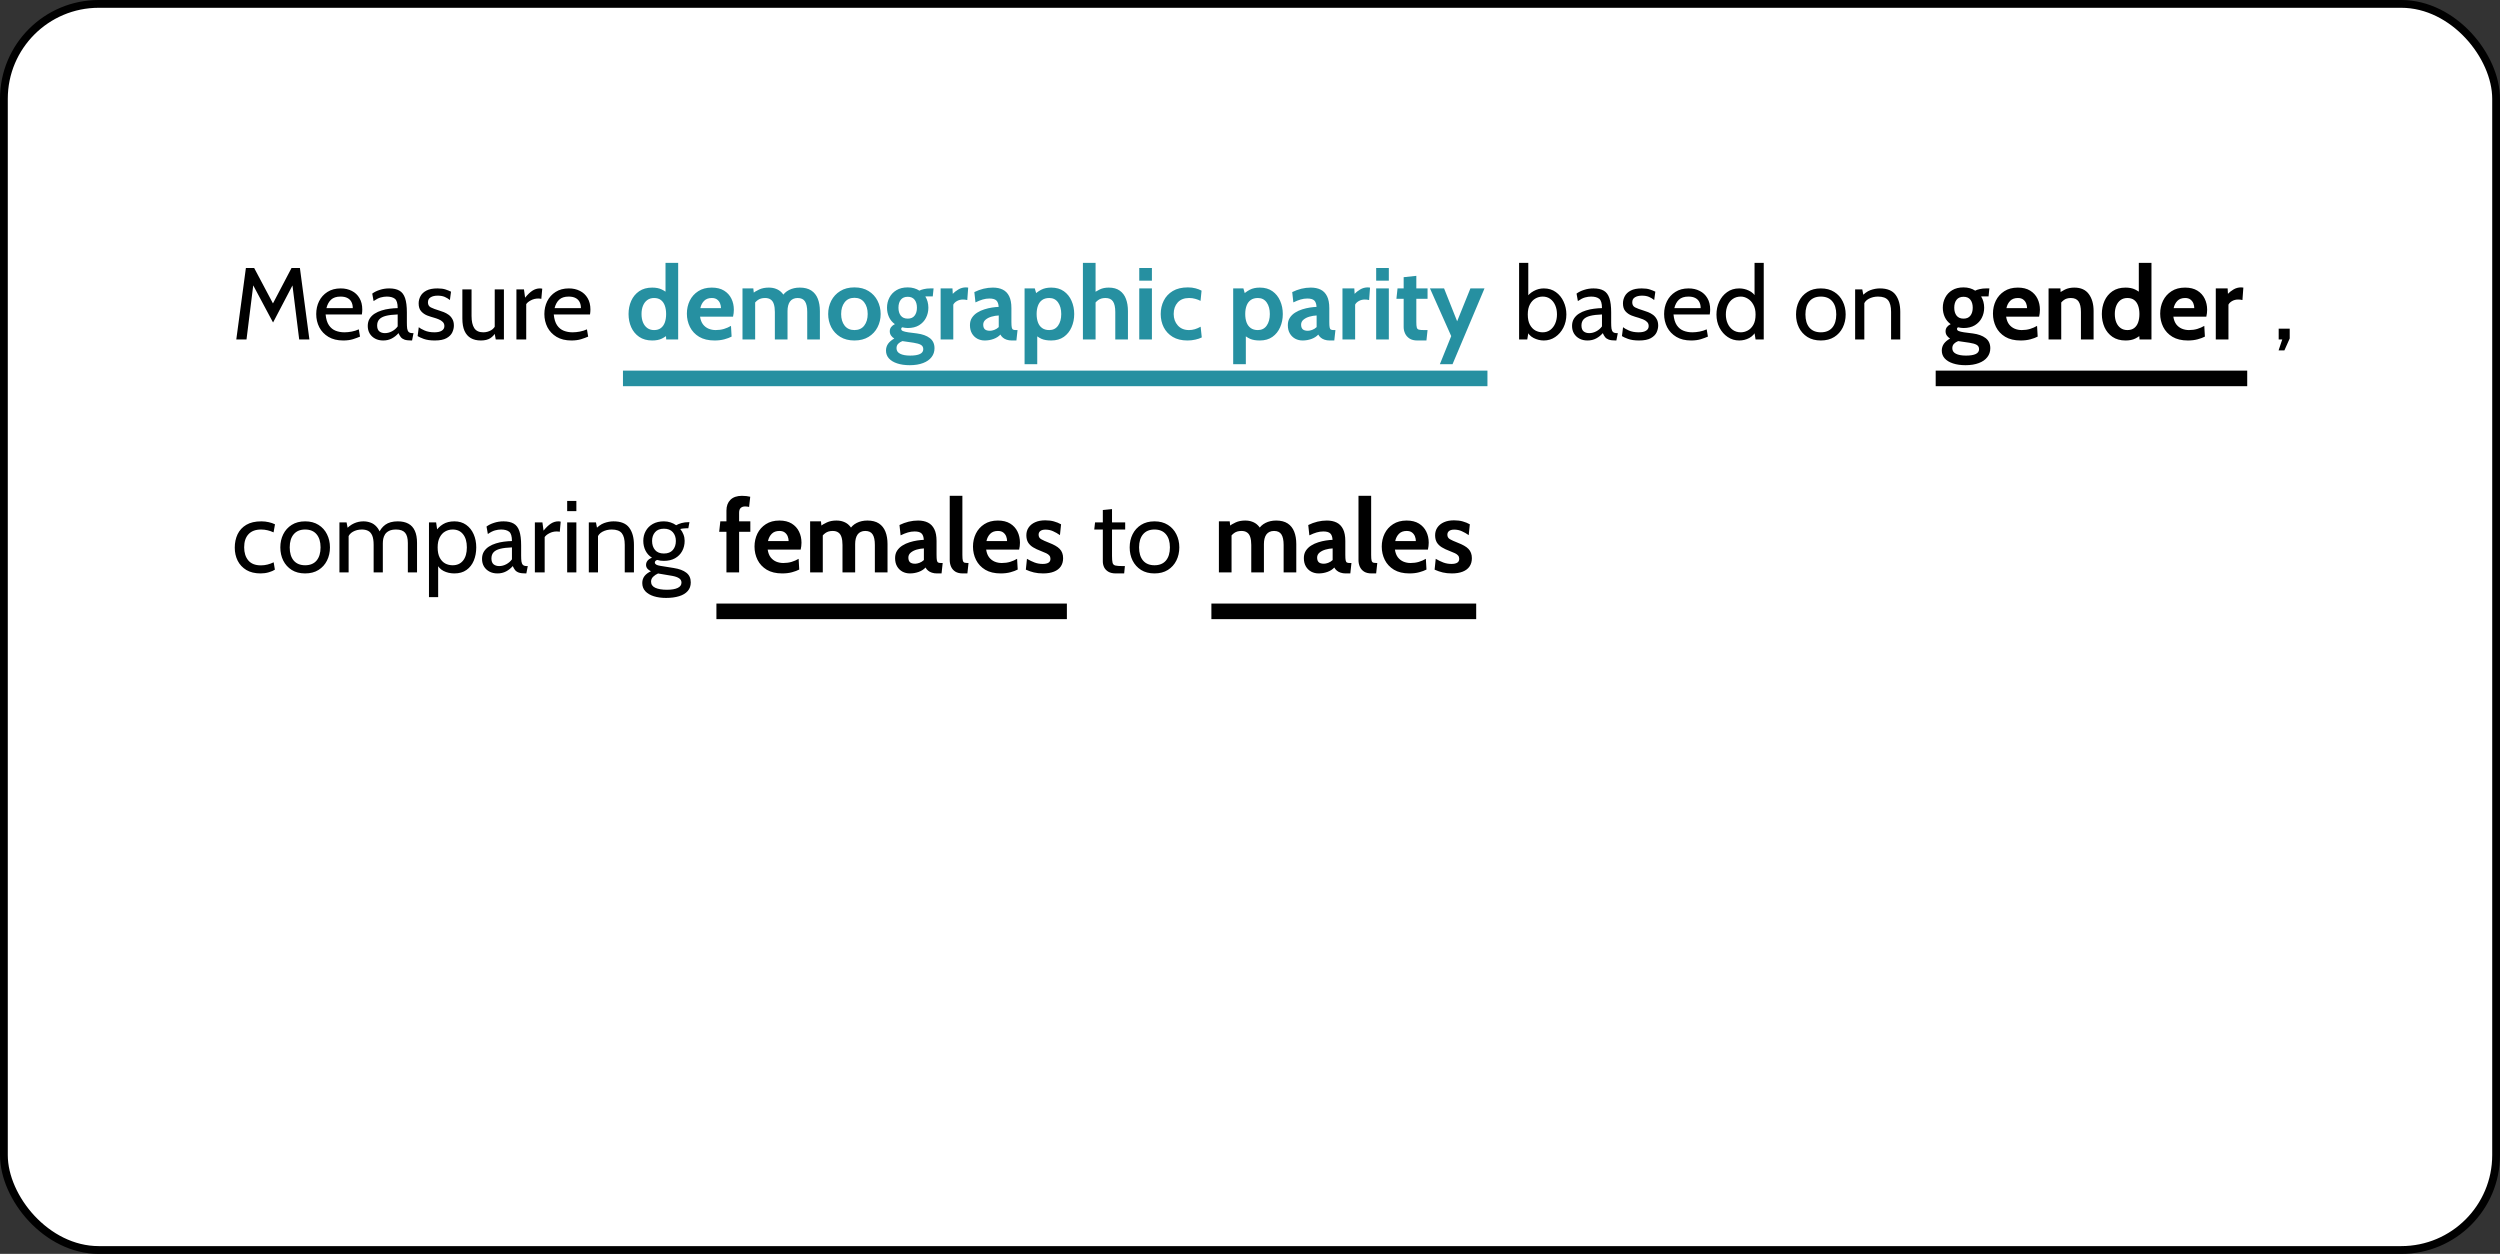<?xml version="1.0" encoding="UTF-8"?>
<svg xmlns="http://www.w3.org/2000/svg" width="321" height="161" viewBox="0 0 321 161" fill="none">
  <rect x="0" y="0" width="321" height="161" fill="#333333" stroke="none"/>
  <rect x="0.5" y="0.5" width="320" height="160" rx="12.184" fill="white"></rect>
  <path d="M30.34 43.587L31.573 34.41H32.635L35.047 38.959L37.433 34.41H38.508L39.727 43.587H38.416L37.485 36.101L37.813 36.153L35.06 41.411L32.254 36.153L32.582 36.101L31.651 43.587H30.34ZM44.077 43.718C43.321 43.718 42.685 43.563 42.17 43.253C41.654 42.942 41.263 42.532 40.996 42.02C40.734 41.505 40.603 40.939 40.603 40.322C40.603 39.724 40.725 39.175 40.97 38.677C41.219 38.179 41.578 37.781 42.045 37.484C42.517 37.182 43.085 37.032 43.75 37.032C44.283 37.032 44.757 37.139 45.172 37.353C45.592 37.563 45.919 37.871 46.155 38.277C46.396 38.679 46.516 39.169 46.516 39.746C46.516 39.837 46.512 39.938 46.503 40.047C46.498 40.152 46.485 40.261 46.464 40.375H41.809C41.866 40.969 42.008 41.432 42.235 41.765C42.463 42.097 42.749 42.331 43.094 42.466C43.439 42.601 43.815 42.669 44.222 42.669C44.519 42.669 44.829 42.639 45.153 42.577C45.476 42.516 45.782 42.42 46.07 42.289L46.227 43.22C45.978 43.329 45.675 43.441 45.316 43.554C44.958 43.663 44.545 43.718 44.077 43.718ZM41.914 39.562H45.297C45.297 39.261 45.24 38.998 45.126 38.775C45.013 38.553 44.84 38.382 44.608 38.264C44.377 38.142 44.082 38.081 43.723 38.081C43.199 38.081 42.795 38.212 42.511 38.474C42.231 38.732 42.032 39.094 41.914 39.562ZM49.2 43.718C48.802 43.718 48.455 43.637 48.158 43.475C47.861 43.314 47.629 43.093 47.463 42.813C47.301 42.534 47.22 42.215 47.22 41.856C47.22 41.494 47.299 41.183 47.456 40.925C47.618 40.663 47.832 40.447 48.099 40.276C48.37 40.102 48.671 39.964 49.003 39.864C49.335 39.759 49.678 39.684 50.032 39.641C50.391 39.593 50.734 39.566 51.062 39.562C51.062 38.95 50.941 38.55 50.701 38.362C50.461 38.175 50.113 38.081 49.659 38.081C49.418 38.081 49.161 38.118 48.885 38.192C48.614 38.266 48.308 38.421 47.968 38.657L47.797 37.7C48.055 37.504 48.376 37.344 48.761 37.222C49.145 37.095 49.55 37.032 49.973 37.032C50.515 37.032 50.952 37.128 51.285 37.32C51.617 37.508 51.859 37.827 52.012 38.277C52.165 38.727 52.242 39.339 52.242 40.113V41.424C52.242 41.73 52.255 41.983 52.281 42.184C52.312 42.381 52.377 42.529 52.477 42.63C52.582 42.726 52.748 42.774 52.976 42.774H53.094L52.91 43.718H52.818C52.438 43.718 52.143 43.681 51.933 43.607C51.728 43.532 51.571 43.425 51.462 43.285C51.352 43.145 51.254 42.975 51.166 42.774C50.926 43.054 50.642 43.281 50.314 43.456C49.986 43.631 49.615 43.718 49.2 43.718ZM49.423 42.774C49.737 42.774 50.041 42.695 50.334 42.538C50.631 42.381 50.874 42.171 51.062 41.909V40.375C50.437 40.397 49.93 40.458 49.541 40.558C49.156 40.659 48.874 40.81 48.695 41.011C48.516 41.212 48.426 41.472 48.426 41.791C48.426 42.136 48.518 42.387 48.702 42.545C48.89 42.698 49.13 42.774 49.423 42.774ZM55.827 43.718C55.259 43.718 54.787 43.65 54.411 43.515C54.039 43.379 53.777 43.259 53.624 43.154L53.769 42.014C53.908 42.136 54.155 42.276 54.509 42.433C54.863 42.59 55.285 42.669 55.774 42.669C56.19 42.669 56.506 42.599 56.725 42.459C56.948 42.32 57.059 42.123 57.059 41.869C57.059 41.647 56.987 41.467 56.843 41.332C56.703 41.192 56.533 41.083 56.332 41.004C56.135 40.921 55.949 40.856 55.774 40.807C55.482 40.729 55.178 40.63 54.863 40.513C54.553 40.39 54.291 40.209 54.077 39.968C53.862 39.728 53.755 39.392 53.755 38.959C53.755 38.631 53.834 38.321 53.991 38.028C54.149 37.731 54.404 37.491 54.758 37.307C55.112 37.123 55.582 37.032 56.168 37.032C56.596 37.032 56.943 37.078 57.21 37.169C57.481 37.257 57.715 37.351 57.911 37.451L57.767 38.526C57.579 38.369 57.361 38.236 57.112 38.126C56.863 38.017 56.557 37.962 56.194 37.962C55.827 37.962 55.528 38.032 55.296 38.172C55.064 38.308 54.948 38.526 54.948 38.828C54.948 39.129 55.071 39.343 55.316 39.47C55.565 39.597 55.941 39.737 56.443 39.89C56.6 39.934 56.782 39.997 56.987 40.08C57.197 40.163 57.4 40.274 57.597 40.414C57.793 40.554 57.955 40.738 58.082 40.965C58.213 41.188 58.279 41.467 58.279 41.804C58.279 42.088 58.211 42.379 58.075 42.676C57.94 42.968 57.695 43.215 57.341 43.416C56.987 43.617 56.482 43.718 55.827 43.718ZM61.74 43.718C61.238 43.718 60.81 43.617 60.456 43.416C60.102 43.211 59.831 42.901 59.643 42.486C59.459 42.071 59.367 41.542 59.367 40.899V37.163H60.547V40.572C60.547 41.253 60.663 41.773 60.895 42.132C61.131 42.49 61.513 42.669 62.042 42.669C62.405 42.669 62.741 42.582 63.051 42.407C63.362 42.232 63.576 41.953 63.694 41.568L63.523 42.21V37.163H64.703V43.587H63.655L63.419 42.328L63.733 42.538C63.519 42.936 63.257 43.233 62.947 43.43C62.641 43.622 62.239 43.718 61.74 43.718ZM66.308 43.587V37.163H67.278L67.423 38.225C67.751 37.818 68.063 37.519 68.36 37.327C68.662 37.13 68.983 37.032 69.324 37.032C69.433 37.032 69.534 37.045 69.625 37.071L69.507 38.369C69.451 38.356 69.389 38.347 69.324 38.343C69.263 38.334 69.193 38.33 69.114 38.33C68.773 38.33 68.458 38.406 68.17 38.559C67.886 38.708 67.685 38.871 67.567 39.051V43.587H66.308ZM73.371 43.718C72.615 43.718 71.979 43.563 71.463 43.253C70.948 42.942 70.557 42.532 70.29 42.02C70.028 41.505 69.897 40.939 69.897 40.322C69.897 39.724 70.019 39.175 70.264 38.677C70.513 38.179 70.871 37.781 71.339 37.484C71.811 37.182 72.379 37.032 73.043 37.032C73.576 37.032 74.051 37.139 74.466 37.353C74.885 37.563 75.213 37.871 75.449 38.277C75.689 38.679 75.81 39.169 75.81 39.746C75.81 39.837 75.805 39.938 75.796 40.047C75.792 40.152 75.779 40.261 75.757 40.375H71.103C71.16 40.969 71.302 41.432 71.529 41.765C71.756 42.097 72.043 42.331 72.388 42.466C72.733 42.601 73.109 42.669 73.515 42.669C73.812 42.669 74.123 42.639 74.446 42.577C74.769 42.516 75.075 42.42 75.364 42.289L75.521 43.22C75.272 43.329 74.968 43.441 74.61 43.554C74.252 43.663 73.839 43.718 73.371 43.718ZM71.208 39.562H74.59C74.59 39.261 74.534 38.998 74.42 38.775C74.306 38.553 74.134 38.382 73.902 38.264C73.67 38.142 73.375 38.081 73.017 38.081C72.493 38.081 72.088 38.212 71.804 38.474C71.525 38.732 71.326 39.094 71.208 39.562Z" fill="black"></path>
  <path d="M83.747 43.718C83.083 43.718 82.524 43.563 82.069 43.253C81.619 42.942 81.278 42.529 81.047 42.014C80.819 41.498 80.706 40.934 80.706 40.322C80.706 39.711 80.819 39.147 81.047 38.631C81.278 38.115 81.619 37.703 82.069 37.392C82.524 37.082 83.083 36.927 83.747 36.927C84.228 36.927 84.635 37.008 84.967 37.169C85.299 37.327 85.592 37.53 85.845 37.779L85.452 38.12V33.754H87.077V43.587H85.543L85.465 42.472L85.937 42.813C85.631 43.093 85.314 43.314 84.986 43.475C84.659 43.637 84.246 43.718 83.747 43.718ZM83.983 42.381C84.342 42.381 84.635 42.293 84.862 42.118C85.089 41.944 85.257 41.703 85.367 41.398C85.476 41.087 85.53 40.729 85.53 40.322C85.53 39.916 85.476 39.56 85.367 39.254C85.257 38.944 85.089 38.701 84.862 38.526C84.635 38.352 84.342 38.264 83.983 38.264C83.642 38.264 83.352 38.352 83.112 38.526C82.871 38.701 82.688 38.944 82.561 39.254C82.434 39.56 82.371 39.916 82.371 40.322C82.371 40.729 82.434 41.087 82.561 41.398C82.688 41.703 82.871 41.944 83.112 42.118C83.352 42.293 83.642 42.381 83.983 42.381ZM91.749 43.718C90.957 43.718 90.298 43.561 89.769 43.246C89.244 42.927 88.851 42.508 88.589 41.987C88.327 41.463 88.196 40.891 88.196 40.27C88.196 39.671 88.318 39.118 88.563 38.611C88.812 38.105 89.174 37.698 89.651 37.392C90.127 37.082 90.708 36.927 91.394 36.927C92.024 36.927 92.548 37.056 92.968 37.314C93.387 37.571 93.702 37.917 93.912 38.349C94.121 38.778 94.226 39.252 94.226 39.772C94.226 39.916 94.218 40.062 94.2 40.211C94.183 40.355 94.156 40.506 94.121 40.663H89.887C89.948 41.07 90.075 41.4 90.267 41.653C90.464 41.902 90.702 42.086 90.981 42.204C91.266 42.322 91.569 42.381 91.893 42.381C92.273 42.381 92.627 42.333 92.955 42.236C93.282 42.136 93.584 42.005 93.859 41.843L93.938 43.22C93.689 43.351 93.379 43.467 93.007 43.567C92.636 43.668 92.216 43.718 91.749 43.718ZM89.926 39.562H92.575C92.575 39.365 92.537 39.169 92.463 38.972C92.389 38.771 92.264 38.603 92.089 38.467C91.919 38.332 91.687 38.264 91.394 38.264C90.975 38.264 90.645 38.386 90.405 38.631C90.164 38.876 90.005 39.186 89.926 39.562ZM95.336 43.587V37.032H96.726L96.831 37.989L96.595 37.7C96.844 37.504 97.141 37.327 97.486 37.169C97.836 37.008 98.242 36.927 98.706 36.927C99.055 36.927 99.363 36.979 99.63 37.084C99.901 37.185 100.132 37.331 100.325 37.523C100.517 37.711 100.672 37.936 100.79 38.199L100.397 38.107C100.607 37.731 100.912 37.44 101.315 37.235C101.721 37.029 102.18 36.927 102.691 36.927C103.294 36.927 103.786 37.051 104.166 37.3C104.546 37.55 104.826 37.901 105.005 38.356C105.184 38.806 105.274 39.335 105.274 39.942V43.587H103.648V40.06C103.648 39.448 103.552 38.996 103.36 38.703C103.172 38.41 102.857 38.264 102.416 38.264C102.197 38.264 102.005 38.303 101.839 38.382C101.677 38.456 101.542 38.568 101.433 38.716C101.328 38.861 101.249 39.038 101.197 39.247C101.144 39.453 101.118 39.684 101.118 39.942V43.587H99.492V40.06C99.492 39.654 99.448 39.317 99.361 39.051C99.278 38.784 99.143 38.587 98.955 38.461C98.771 38.33 98.531 38.264 98.234 38.264C97.853 38.264 97.541 38.354 97.296 38.533C97.056 38.708 96.844 38.946 96.66 39.247L96.962 38.369V43.587H95.336ZM109.707 43.718C108.995 43.718 108.387 43.563 107.885 43.253C107.382 42.942 106.998 42.529 106.731 42.014C106.469 41.498 106.338 40.934 106.338 40.322C106.338 39.706 106.469 39.138 106.731 38.618C106.998 38.098 107.382 37.683 107.885 37.373C108.387 37.058 108.995 36.901 109.707 36.901C110.419 36.901 111.027 37.058 111.529 37.373C112.032 37.683 112.414 38.098 112.677 38.618C112.943 39.138 113.076 39.706 113.076 40.322C113.076 40.934 112.943 41.498 112.677 42.014C112.414 42.529 112.032 42.942 111.529 43.253C111.027 43.563 110.419 43.718 109.707 43.718ZM109.707 42.381C110.253 42.381 110.673 42.191 110.966 41.81C111.263 41.426 111.411 40.93 111.411 40.322C111.411 39.706 111.263 39.206 110.966 38.821C110.673 38.432 110.253 38.238 109.707 38.238C109.165 38.238 108.746 38.432 108.448 38.821C108.151 39.206 108.003 39.706 108.003 40.322C108.003 40.93 108.151 41.426 108.448 41.81C108.746 42.191 109.165 42.381 109.707 42.381ZM116.804 46.891C116.192 46.891 115.657 46.814 115.198 46.661C114.743 46.513 114.389 46.299 114.136 46.019C113.887 45.739 113.762 45.405 113.762 45.016C113.762 44.688 113.852 44.395 114.031 44.138C114.215 43.884 114.479 43.661 114.824 43.469C114.649 43.364 114.51 43.233 114.405 43.076C114.3 42.918 114.247 42.739 114.247 42.538C114.247 42.328 114.306 42.147 114.424 41.994C114.547 41.837 114.706 41.712 114.903 41.62C114.571 41.384 114.319 41.083 114.149 40.716C113.979 40.344 113.893 39.942 113.893 39.51C113.893 39.038 113.996 38.605 114.201 38.212C114.407 37.814 114.706 37.497 115.1 37.261C115.497 37.021 115.982 36.901 116.555 36.901C116.852 36.901 117.125 36.938 117.374 37.012C117.628 37.086 117.853 37.189 118.049 37.32C118.18 37.246 118.371 37.18 118.62 37.123C118.869 37.062 119.146 37.032 119.452 37.032C119.527 37.032 119.596 37.032 119.662 37.032C119.732 37.032 119.802 37.032 119.872 37.032L119.767 38.054C119.671 38.054 119.572 38.054 119.472 38.054C119.376 38.054 119.277 38.054 119.177 38.054C119.138 38.054 119.085 38.054 119.02 38.054C118.954 38.054 118.884 38.059 118.81 38.067C118.941 38.268 119.039 38.493 119.105 38.743C119.17 38.992 119.203 39.247 119.203 39.51C119.203 39.981 119.1 40.416 118.895 40.814C118.694 41.207 118.397 41.524 118.004 41.765C117.61 42.001 117.127 42.118 116.555 42.118C116.432 42.118 116.314 42.11 116.201 42.092C116.087 42.075 115.974 42.053 115.86 42.027C115.764 42.066 115.716 42.136 115.716 42.236C115.716 42.355 115.788 42.444 115.932 42.505C116.076 42.566 116.301 42.621 116.607 42.669L117.735 42.813C118.438 42.905 118.989 43.104 119.387 43.41C119.789 43.716 119.99 44.151 119.99 44.714C119.99 45.151 119.863 45.532 119.61 45.855C119.36 46.183 118.998 46.436 118.521 46.615C118.045 46.799 117.473 46.891 116.804 46.891ZM116.869 45.658C117.42 45.658 117.837 45.591 118.122 45.455C118.406 45.32 118.548 45.112 118.548 44.832C118.548 44.583 118.447 44.4 118.246 44.282C118.049 44.164 117.735 44.072 117.302 44.006L115.867 43.797C115.652 43.88 115.473 43.993 115.329 44.138C115.185 44.286 115.113 44.478 115.113 44.714C115.113 45.033 115.268 45.269 115.578 45.422C115.888 45.58 116.319 45.658 116.869 45.658ZM116.555 40.912C116.944 40.912 117.237 40.786 117.433 40.532C117.634 40.274 117.735 39.934 117.735 39.51C117.735 39.081 117.634 38.74 117.433 38.487C117.237 38.233 116.944 38.107 116.555 38.107C116.161 38.107 115.864 38.233 115.663 38.487C115.462 38.74 115.362 39.081 115.362 39.51C115.362 39.934 115.462 40.274 115.663 40.532C115.864 40.786 116.161 40.912 116.555 40.912ZM120.776 43.587V37.032H122.297L122.336 37.727C122.502 37.543 122.736 37.359 123.038 37.176C123.339 36.992 123.669 36.901 124.027 36.901C124.132 36.901 124.228 36.909 124.316 36.927L124.198 38.526C124.102 38.5 124.006 38.483 123.909 38.474C123.818 38.465 123.726 38.461 123.634 38.461C123.359 38.461 123.108 38.524 122.88 38.651C122.653 38.778 122.494 38.933 122.402 39.116V43.587H120.776ZM126.443 43.718C126.093 43.718 125.774 43.642 125.486 43.489C125.197 43.331 124.968 43.106 124.797 42.813C124.627 42.521 124.542 42.167 124.542 41.752C124.542 41.38 124.627 41.063 124.797 40.801C124.972 40.534 125.199 40.314 125.479 40.139C125.763 39.96 126.069 39.82 126.397 39.719C126.729 39.614 127.054 39.538 127.373 39.49C127.697 39.442 127.981 39.413 128.226 39.405C128.208 39.029 128.112 38.756 127.937 38.585C127.762 38.415 127.465 38.33 127.046 38.33C126.753 38.33 126.467 38.371 126.187 38.454C125.912 38.533 125.599 38.657 125.25 38.828L125.105 37.504C125.499 37.311 125.892 37.167 126.285 37.071C126.683 36.975 127.085 36.927 127.491 36.927C127.981 36.927 128.403 37.014 128.757 37.189C129.111 37.364 129.384 37.646 129.576 38.035C129.768 38.419 129.864 38.928 129.864 39.562V41.332C129.864 41.66 129.88 41.898 129.91 42.046C129.941 42.191 129.998 42.282 130.081 42.322C130.164 42.361 130.284 42.381 130.441 42.381H130.651L130.507 43.718H129.917C129.672 43.718 129.454 43.685 129.261 43.62C129.073 43.559 128.912 43.471 128.776 43.358C128.641 43.244 128.532 43.111 128.449 42.958C128.234 43.198 127.944 43.386 127.577 43.521C127.214 43.653 126.836 43.718 126.443 43.718ZM127.124 42.472C127.269 42.472 127.448 42.435 127.662 42.361C127.876 42.282 128.068 42.162 128.239 42.001V40.506C127.933 40.519 127.627 40.569 127.321 40.657C127.015 40.744 126.759 40.873 126.554 41.044C126.349 41.214 126.246 41.428 126.246 41.686C126.246 41.953 126.316 42.151 126.456 42.282C126.596 42.409 126.818 42.472 127.124 42.472ZM131.556 46.76V37.032H132.867L133.182 38.12L132.697 37.949C132.998 37.639 133.326 37.392 133.68 37.209C134.034 37.021 134.467 36.927 134.978 36.927C135.621 36.927 136.16 37.082 136.597 37.392C137.034 37.703 137.364 38.115 137.587 38.631C137.814 39.147 137.928 39.711 137.928 40.322C137.928 40.934 137.814 41.498 137.587 42.014C137.364 42.529 137.034 42.942 136.597 43.253C136.16 43.563 135.621 43.718 134.978 43.718C134.467 43.718 134.052 43.648 133.733 43.508C133.414 43.368 133.09 43.145 132.762 42.84L133.182 42.512V46.76H131.556ZM134.729 42.381C135.214 42.381 135.59 42.191 135.857 41.81C136.128 41.426 136.263 40.93 136.263 40.322C136.263 39.711 136.128 39.215 135.857 38.834C135.59 38.454 135.214 38.264 134.729 38.264C134.353 38.264 134.045 38.352 133.805 38.526C133.564 38.701 133.387 38.944 133.274 39.254C133.16 39.56 133.103 39.916 133.103 40.322C133.103 40.729 133.16 41.087 133.274 41.398C133.387 41.703 133.564 41.944 133.805 42.118C134.045 42.293 134.353 42.381 134.729 42.381ZM139.046 43.587V33.754H140.672V37.989L140.304 37.7C140.58 37.508 140.879 37.331 141.203 37.169C141.526 37.008 141.913 36.927 142.363 36.927C142.94 36.927 143.409 37.056 143.772 37.314C144.135 37.567 144.401 37.921 144.572 38.376C144.742 38.826 144.828 39.348 144.828 39.942V43.587H143.202V40.06C143.202 39.448 143.104 38.996 142.907 38.703C142.71 38.41 142.389 38.264 141.943 38.264C141.563 38.264 141.251 38.354 141.006 38.533C140.766 38.708 140.554 38.946 140.37 39.247L140.672 38.369V43.587H139.046ZM146.28 43.587V37.032H147.906V43.587H146.28ZM146.28 36.035V34.41H147.906V36.035H146.28ZM152.471 43.718C151.72 43.718 151.088 43.565 150.577 43.259C150.07 42.949 149.685 42.538 149.423 42.027C149.165 41.511 149.036 40.943 149.036 40.322C149.036 39.697 149.165 39.127 149.423 38.611C149.681 38.092 150.068 37.676 150.583 37.366C151.099 37.056 151.746 36.901 152.524 36.901C152.891 36.901 153.223 36.942 153.52 37.025C153.817 37.104 154.071 37.202 154.28 37.32L154.149 38.631C153.948 38.526 153.721 38.439 153.468 38.369C153.218 38.299 152.956 38.264 152.681 38.264C152.052 38.264 151.564 38.454 151.219 38.834C150.874 39.215 150.701 39.711 150.701 40.322C150.701 40.904 150.878 41.393 151.232 41.791C151.586 42.184 152.065 42.381 152.668 42.381C152.926 42.381 153.179 42.344 153.428 42.269C153.682 42.191 153.926 42.084 154.162 41.948L154.307 43.325C154.079 43.443 153.804 43.537 153.481 43.607C153.162 43.681 152.825 43.718 152.471 43.718ZM158.341 46.76V37.032H159.652L159.966 38.12L159.481 37.949C159.783 37.639 160.11 37.392 160.464 37.209C160.818 37.021 161.251 36.927 161.762 36.927C162.405 36.927 162.945 37.082 163.382 37.392C163.819 37.703 164.148 38.115 164.371 38.631C164.599 39.147 164.712 39.711 164.712 40.322C164.712 40.934 164.599 41.498 164.371 42.014C164.148 42.529 163.819 42.942 163.382 43.253C162.945 43.563 162.405 43.718 161.762 43.718C161.251 43.718 160.836 43.648 160.517 43.508C160.198 43.368 159.874 43.145 159.547 42.84L159.966 42.512V46.76H158.341ZM161.513 42.381C161.998 42.381 162.374 42.191 162.641 41.81C162.912 41.426 163.047 40.93 163.047 40.322C163.047 39.711 162.912 39.215 162.641 38.834C162.374 38.454 161.998 38.264 161.513 38.264C161.137 38.264 160.829 38.352 160.589 38.526C160.349 38.701 160.172 38.944 160.058 39.254C159.944 39.56 159.888 39.916 159.888 40.322C159.888 40.729 159.944 41.087 160.058 41.398C160.172 41.703 160.349 41.944 160.589 42.118C160.829 42.293 161.137 42.381 161.513 42.381ZM167.259 43.718C166.91 43.718 166.591 43.642 166.302 43.489C166.014 43.331 165.784 43.106 165.614 42.813C165.443 42.521 165.358 42.167 165.358 41.752C165.358 41.38 165.443 41.063 165.614 40.801C165.789 40.534 166.016 40.314 166.296 40.139C166.58 39.96 166.885 39.82 167.213 39.719C167.545 39.614 167.871 39.538 168.19 39.49C168.513 39.442 168.797 39.413 169.042 39.405C169.025 39.029 168.929 38.756 168.754 38.585C168.579 38.415 168.282 38.33 167.862 38.33C167.569 38.33 167.283 38.371 167.003 38.454C166.728 38.533 166.416 38.657 166.066 38.828L165.922 37.504C166.315 37.311 166.709 37.167 167.102 37.071C167.5 36.975 167.902 36.927 168.308 36.927C168.797 36.927 169.219 37.014 169.573 37.189C169.927 37.364 170.2 37.646 170.393 38.035C170.585 38.419 170.681 38.928 170.681 39.562V41.332C170.681 41.66 170.696 41.898 170.727 42.046C170.757 42.191 170.814 42.282 170.897 42.322C170.98 42.361 171.101 42.381 171.258 42.381H171.468L171.323 43.718H170.733C170.489 43.718 170.27 43.685 170.078 43.62C169.89 43.559 169.728 43.471 169.593 43.358C169.457 43.244 169.348 43.111 169.265 42.958C169.051 43.198 168.76 43.386 168.393 43.521C168.03 43.653 167.652 43.718 167.259 43.718ZM167.941 42.472C168.085 42.472 168.264 42.435 168.478 42.361C168.693 42.282 168.885 42.162 169.055 42.001V40.506C168.749 40.519 168.443 40.569 168.138 40.657C167.832 40.744 167.576 40.873 167.371 41.044C167.165 41.214 167.062 41.428 167.062 41.686C167.062 41.953 167.132 42.151 167.272 42.282C167.412 42.409 167.635 42.472 167.941 42.472ZM172.373 43.587V37.032H173.894L173.933 37.727C174.099 37.543 174.333 37.359 174.634 37.176C174.936 36.992 175.266 36.901 175.624 36.901C175.729 36.901 175.825 36.909 175.913 36.927L175.795 38.526C175.699 38.5 175.602 38.483 175.506 38.474C175.414 38.465 175.323 38.461 175.231 38.461C174.956 38.461 174.704 38.524 174.477 38.651C174.25 38.778 174.09 38.933 173.999 39.116V43.587H172.373ZM176.7 43.587V37.032H178.326V43.587H176.7ZM176.7 36.035V34.41H178.326V36.035H176.7ZM181.987 43.718C181.576 43.718 181.242 43.635 180.984 43.469C180.726 43.298 180.536 43.082 180.414 42.82C180.291 42.558 180.23 42.285 180.23 42.001V38.369H179.299L179.443 37.032H180.23V35.59L181.856 35.419V37.032H183.298V38.369H181.856V41.332C181.856 41.664 181.875 41.904 181.915 42.053C181.954 42.197 182.044 42.289 182.184 42.328C182.323 42.363 182.546 42.381 182.852 42.381H183.298L183.154 43.718H181.987ZM184.881 46.76L186.336 43.154L183.609 37.032H185.419L187.097 41.253L188.801 37.032H190.61L186.507 46.76H184.881Z" fill="#2690A1"></path>
  <path d="M190.988 47.587H79.988V49.587H190.988V47.587Z" fill="#2690A1" mask="url(#path-3-outside-1_1666_68401)"></path>
  <path d="M198.225 43.718C197.775 43.718 197.338 43.611 196.914 43.397C196.494 43.178 196.202 42.857 196.036 42.433L196.324 42.223L196.101 43.587H195.052V33.754H196.232V38.421L195.983 38.238C196.202 37.884 196.514 37.595 196.92 37.373C197.327 37.145 197.762 37.032 198.225 37.032C198.824 37.032 199.339 37.189 199.772 37.504C200.205 37.814 200.537 38.225 200.768 38.736C201.004 39.243 201.122 39.789 201.122 40.375C201.122 41 200.993 41.566 200.736 42.073C200.478 42.575 200.13 42.975 199.693 43.272C199.256 43.569 198.767 43.718 198.225 43.718ZM198.081 42.669C198.457 42.669 198.782 42.566 199.057 42.361C199.333 42.151 199.545 41.874 199.693 41.529C199.842 41.179 199.916 40.794 199.916 40.375C199.916 39.938 199.842 39.547 199.693 39.202C199.545 38.856 199.333 38.583 199.057 38.382C198.782 38.181 198.457 38.081 198.081 38.081C197.744 38.081 197.43 38.166 197.137 38.336C196.848 38.502 196.615 38.756 196.435 39.097C196.256 39.433 196.167 39.859 196.167 40.375C196.167 40.912 196.256 41.349 196.435 41.686C196.615 42.022 196.848 42.272 197.137 42.433C197.43 42.59 197.744 42.669 198.081 42.669ZM203.832 43.718C203.434 43.718 203.087 43.637 202.79 43.475C202.493 43.314 202.261 43.093 202.095 42.813C201.933 42.534 201.852 42.215 201.852 41.856C201.852 41.494 201.931 41.183 202.088 40.925C202.25 40.663 202.464 40.447 202.731 40.276C203.002 40.102 203.303 39.964 203.635 39.864C203.968 39.759 204.311 39.684 204.665 39.641C205.023 39.593 205.366 39.566 205.694 39.562C205.694 38.95 205.574 38.55 205.333 38.362C205.093 38.175 204.746 38.081 204.291 38.081C204.051 38.081 203.793 38.118 203.518 38.192C203.247 38.266 202.941 38.421 202.6 38.657L202.429 37.7C202.687 37.504 203.008 37.344 203.393 37.222C203.778 37.095 204.182 37.032 204.606 37.032C205.148 37.032 205.585 37.128 205.917 37.32C206.249 37.508 206.491 37.827 206.644 38.277C206.797 38.727 206.874 39.339 206.874 40.113V41.424C206.874 41.73 206.887 41.983 206.913 42.184C206.944 42.381 207.009 42.529 207.11 42.63C207.215 42.726 207.381 42.774 207.608 42.774H207.726L207.542 43.718H207.451C207.07 43.718 206.775 43.681 206.566 43.607C206.36 43.532 206.203 43.425 206.094 43.285C205.984 43.145 205.886 42.975 205.799 42.774C205.558 43.054 205.274 43.281 204.947 43.456C204.619 43.631 204.247 43.718 203.832 43.718ZM204.055 42.774C204.37 42.774 204.673 42.695 204.966 42.538C205.263 42.381 205.506 42.171 205.694 41.909V40.375C205.069 40.397 204.562 40.458 204.173 40.558C203.788 40.659 203.507 40.81 203.327 41.011C203.148 41.212 203.059 41.472 203.059 41.791C203.059 42.136 203.15 42.387 203.334 42.545C203.522 42.698 203.762 42.774 204.055 42.774ZM210.459 43.718C209.891 43.718 209.419 43.65 209.043 43.515C208.672 43.379 208.409 43.259 208.257 43.154L208.401 42.014C208.541 42.136 208.787 42.276 209.141 42.433C209.495 42.59 209.917 42.669 210.407 42.669C210.822 42.669 211.139 42.599 211.357 42.459C211.58 42.32 211.691 42.123 211.691 41.869C211.691 41.647 211.619 41.467 211.475 41.332C211.335 41.192 211.165 41.083 210.964 41.004C210.767 40.921 210.581 40.856 210.407 40.807C210.114 40.729 209.81 40.63 209.495 40.513C209.185 40.39 208.923 40.209 208.709 39.968C208.495 39.728 208.388 39.392 208.388 38.959C208.388 38.631 208.466 38.321 208.624 38.028C208.781 37.731 209.037 37.491 209.391 37.307C209.745 37.123 210.214 37.032 210.8 37.032C211.228 37.032 211.576 37.078 211.842 37.169C212.113 37.257 212.347 37.351 212.544 37.451L212.399 38.526C212.212 38.369 211.993 38.236 211.744 38.126C211.495 38.017 211.189 37.962 210.826 37.962C210.459 37.962 210.16 38.032 209.928 38.172C209.696 38.308 209.581 38.526 209.581 38.828C209.581 39.129 209.703 39.343 209.948 39.47C210.197 39.597 210.573 39.737 211.075 39.89C211.233 39.934 211.414 39.997 211.619 40.08C211.829 40.163 212.032 40.274 212.229 40.414C212.426 40.554 212.587 40.738 212.714 40.965C212.845 41.188 212.911 41.467 212.911 41.804C212.911 42.088 212.843 42.379 212.708 42.676C212.572 42.968 212.327 43.215 211.973 43.416C211.619 43.617 211.115 43.718 210.459 43.718ZM217.146 43.718C216.39 43.718 215.754 43.563 215.239 43.253C214.723 42.942 214.332 42.532 214.065 42.02C213.803 41.505 213.672 40.939 213.672 40.322C213.672 39.724 213.794 39.175 214.039 38.677C214.288 38.179 214.646 37.781 215.114 37.484C215.586 37.182 216.154 37.032 216.818 37.032C217.352 37.032 217.826 37.139 218.241 37.353C218.66 37.563 218.988 37.871 219.224 38.277C219.465 38.679 219.585 39.169 219.585 39.746C219.585 39.837 219.58 39.938 219.572 40.047C219.567 40.152 219.554 40.261 219.532 40.375H214.878C214.935 40.969 215.077 41.432 215.304 41.765C215.531 42.097 215.818 42.331 216.163 42.466C216.508 42.601 216.884 42.669 217.29 42.669C217.588 42.669 217.898 42.639 218.221 42.577C218.545 42.516 218.851 42.42 219.139 42.289L219.296 43.22C219.047 43.329 218.744 43.441 218.385 43.554C218.027 43.663 217.614 43.718 217.146 43.718ZM214.983 39.562H218.365C218.365 39.261 218.309 38.998 218.195 38.775C218.081 38.553 217.909 38.382 217.677 38.264C217.446 38.142 217.151 38.081 216.792 38.081C216.268 38.081 215.864 38.212 215.58 38.474C215.3 38.732 215.101 39.094 214.983 39.562ZM223.318 43.718C222.771 43.718 222.277 43.569 221.836 43.272C221.395 42.975 221.043 42.575 220.781 42.073C220.523 41.57 220.394 41.008 220.394 40.388C220.394 39.798 220.512 39.247 220.748 38.736C220.988 38.225 221.327 37.814 221.764 37.504C222.201 37.189 222.719 37.032 223.318 37.032C223.746 37.032 224.159 37.126 224.556 37.314C224.959 37.497 225.284 37.805 225.533 38.238L225.284 38.408V33.754H226.464V43.587H225.415L225.192 42.223L225.494 42.433C225.306 42.857 225.011 43.178 224.609 43.397C224.207 43.611 223.776 43.718 223.318 43.718ZM223.527 42.669C223.824 42.669 224.117 42.593 224.406 42.44C224.699 42.287 224.939 42.044 225.127 41.712C225.319 41.376 225.415 40.934 225.415 40.388C225.415 39.881 225.319 39.457 225.127 39.116C224.939 38.771 224.699 38.513 224.406 38.343C224.117 38.168 223.824 38.081 223.527 38.081C223.125 38.081 222.78 38.181 222.492 38.382C222.203 38.583 221.982 38.858 221.83 39.208C221.677 39.553 221.6 39.947 221.6 40.388C221.6 40.803 221.677 41.183 221.83 41.529C221.982 41.874 222.203 42.151 222.492 42.361C222.78 42.566 223.125 42.669 223.527 42.669ZM233.797 43.718C233.124 43.718 232.549 43.569 232.073 43.272C231.601 42.971 231.238 42.569 230.984 42.066C230.735 41.559 230.611 40.995 230.611 40.375C230.611 39.754 230.735 39.193 230.984 38.69C231.238 38.183 231.601 37.781 232.073 37.484C232.549 37.182 233.124 37.032 233.797 37.032C234.465 37.032 235.038 37.182 235.514 37.484C235.991 37.781 236.353 38.183 236.602 38.69C236.856 39.193 236.983 39.754 236.983 40.375C236.983 40.995 236.856 41.559 236.602 42.066C236.353 42.569 235.991 42.971 235.514 43.272C235.038 43.569 234.465 43.718 233.797 43.718ZM233.797 42.669C234.435 42.669 234.924 42.468 235.265 42.066C235.606 41.66 235.776 41.096 235.776 40.375C235.776 39.654 235.606 39.092 235.265 38.69C234.924 38.284 234.435 38.081 233.797 38.081C233.163 38.081 232.674 38.284 232.328 38.69C231.987 39.092 231.817 39.654 231.817 40.375C231.817 41.096 231.987 41.66 232.328 42.066C232.674 42.468 233.163 42.669 233.797 42.669ZM238.199 43.587V37.163H239.117L239.353 38.395L238.894 38.199C239.327 37.718 239.748 37.403 240.159 37.255C240.574 37.106 240.979 37.032 241.372 37.032C242.312 37.032 242.982 37.303 243.384 37.844C243.791 38.386 243.994 39.121 243.994 40.047V43.587H242.814V40.047C242.814 39.365 242.687 38.867 242.434 38.553C242.18 38.238 241.748 38.081 241.136 38.081C240.703 38.081 240.306 38.177 239.943 38.369C239.585 38.557 239.349 38.858 239.235 39.274L239.379 38.553V43.587H238.199Z" fill="black"></path>
  <path d="M252.368 46.891C251.756 46.891 251.221 46.814 250.762 46.661C250.307 46.513 249.954 46.299 249.7 46.019C249.451 45.739 249.326 45.405 249.326 45.016C249.326 44.688 249.416 44.395 249.595 44.138C249.779 43.884 250.043 43.661 250.388 43.469C250.214 43.364 250.074 43.233 249.969 43.076C249.864 42.918 249.811 42.739 249.811 42.538C249.811 42.328 249.87 42.147 249.988 41.994C250.111 41.837 250.27 41.712 250.467 41.62C250.135 41.384 249.884 41.083 249.713 40.716C249.543 40.344 249.457 39.942 249.457 39.51C249.457 39.038 249.56 38.605 249.766 38.212C249.971 37.814 250.27 37.497 250.664 37.261C251.061 37.021 251.546 36.901 252.119 36.901C252.416 36.901 252.689 36.938 252.938 37.012C253.192 37.086 253.417 37.189 253.614 37.32C253.745 37.246 253.935 37.18 254.184 37.123C254.433 37.062 254.71 37.032 255.016 37.032C255.091 37.032 255.161 37.032 255.226 37.032C255.296 37.032 255.366 37.032 255.436 37.032L255.331 38.054C255.235 38.054 255.136 38.054 255.036 38.054C254.94 38.054 254.842 38.054 254.741 38.054C254.702 38.054 254.649 38.054 254.584 38.054C254.518 38.054 254.448 38.059 254.374 38.067C254.505 38.268 254.603 38.493 254.669 38.743C254.734 38.992 254.767 39.247 254.767 39.51C254.767 39.981 254.665 40.416 254.459 40.814C254.258 41.207 253.961 41.524 253.568 41.765C253.174 42.001 252.691 42.118 252.119 42.118C251.997 42.118 251.879 42.11 251.765 42.092C251.651 42.075 251.538 42.053 251.424 42.027C251.328 42.066 251.28 42.136 251.28 42.236C251.28 42.355 251.352 42.444 251.496 42.505C251.64 42.566 251.865 42.621 252.171 42.669L253.299 42.813C254.002 42.905 254.553 43.104 254.951 43.41C255.353 43.716 255.554 44.151 255.554 44.714C255.554 45.151 255.427 45.532 255.174 45.855C254.925 46.183 254.562 46.436 254.085 46.615C253.609 46.799 253.037 46.891 252.368 46.891ZM252.434 45.658C252.984 45.658 253.402 45.591 253.686 45.455C253.97 45.32 254.112 45.112 254.112 44.832C254.112 44.583 254.011 44.4 253.81 44.282C253.614 44.164 253.299 44.072 252.866 44.006L251.431 43.797C251.216 43.88 251.037 43.993 250.893 44.138C250.749 44.286 250.677 44.478 250.677 44.714C250.677 45.033 250.832 45.269 251.142 45.422C251.452 45.58 251.883 45.658 252.434 45.658ZM252.119 40.912C252.508 40.912 252.801 40.786 252.997 40.532C253.198 40.274 253.299 39.934 253.299 39.51C253.299 39.081 253.198 38.74 252.997 38.487C252.801 38.233 252.508 38.107 252.119 38.107C251.726 38.107 251.428 38.233 251.227 38.487C251.026 38.74 250.926 39.081 250.926 39.51C250.926 39.934 251.026 40.274 251.227 40.532C251.428 40.786 251.726 40.912 252.119 40.912ZM259.449 43.718C258.658 43.718 257.998 43.561 257.469 43.246C256.944 42.927 256.551 42.508 256.289 41.987C256.027 41.463 255.896 40.891 255.896 40.27C255.896 39.671 256.018 39.118 256.263 38.611C256.512 38.105 256.875 37.698 257.351 37.392C257.827 37.082 258.408 36.927 259.095 36.927C259.724 36.927 260.248 37.056 260.668 37.314C261.087 37.571 261.402 37.917 261.612 38.349C261.822 38.778 261.926 39.252 261.926 39.772C261.926 39.916 261.918 40.062 261.9 40.211C261.883 40.355 261.857 40.506 261.822 40.663H257.587C257.648 41.07 257.775 41.4 257.967 41.653C258.164 41.902 258.402 42.086 258.682 42.204C258.966 42.322 259.269 42.381 259.593 42.381C259.973 42.381 260.327 42.333 260.655 42.236C260.982 42.136 261.284 42.005 261.559 41.843L261.638 43.22C261.389 43.351 261.079 43.467 260.707 43.567C260.336 43.668 259.916 43.718 259.449 43.718ZM257.626 39.562H260.275C260.275 39.365 260.237 39.169 260.163 38.972C260.089 38.771 259.964 38.603 259.789 38.467C259.619 38.332 259.387 38.264 259.095 38.264C258.675 38.264 258.345 38.386 258.105 38.631C257.864 38.876 257.705 39.186 257.626 39.562ZM263.036 43.587V37.032H264.557L264.623 38.251L264.242 37.753C264.491 37.543 264.789 37.353 265.134 37.182C265.479 37.012 265.881 36.927 266.34 36.927C267.179 36.927 267.802 37.206 268.208 37.766C268.615 38.321 268.818 39.042 268.818 39.929V43.587H267.192V40.06C267.192 39.448 267.09 38.996 266.884 38.703C266.683 38.41 266.353 38.264 265.894 38.264C265.523 38.264 265.219 38.356 264.983 38.539C264.747 38.719 264.54 38.959 264.36 39.261L264.662 38.461V43.587H263.036ZM272.918 43.718C272.254 43.718 271.695 43.563 271.24 43.253C270.79 42.942 270.449 42.529 270.218 42.014C269.99 41.498 269.877 40.934 269.877 40.322C269.877 39.711 269.99 39.147 270.218 38.631C270.449 38.115 270.79 37.703 271.24 37.392C271.695 37.082 272.254 36.927 272.918 36.927C273.399 36.927 273.805 37.008 274.138 37.169C274.47 37.327 274.763 37.53 275.016 37.779L274.623 38.12V33.754H276.248V43.587H274.714L274.636 42.472L275.108 42.813C274.802 43.093 274.485 43.314 274.157 43.475C273.829 43.637 273.417 43.718 272.918 43.718ZM273.154 42.381C273.513 42.381 273.805 42.293 274.033 42.118C274.26 41.944 274.428 41.703 274.537 41.398C274.647 41.087 274.701 40.729 274.701 40.322C274.701 39.916 274.647 39.56 274.537 39.254C274.428 38.944 274.26 38.701 274.033 38.526C273.805 38.352 273.513 38.264 273.154 38.264C272.813 38.264 272.523 38.352 272.282 38.526C272.042 38.701 271.859 38.944 271.732 39.254C271.605 39.56 271.542 39.916 271.542 40.322C271.542 40.729 271.605 41.087 271.732 41.398C271.859 41.703 272.042 41.944 272.282 42.118C272.523 42.293 272.813 42.381 273.154 42.381ZM280.919 43.718C280.128 43.718 279.469 43.561 278.94 43.246C278.415 42.927 278.022 42.508 277.76 41.987C277.498 41.463 277.367 40.891 277.367 40.27C277.367 39.671 277.489 39.118 277.734 38.611C277.983 38.105 278.345 37.698 278.822 37.392C279.298 37.082 279.879 36.927 280.566 36.927C281.195 36.927 281.719 37.056 282.139 37.314C282.558 37.571 282.873 37.917 283.083 38.349C283.292 38.778 283.397 39.252 283.397 39.772C283.397 39.916 283.389 40.062 283.371 40.211C283.354 40.355 283.327 40.506 283.292 40.663H279.058C279.119 41.07 279.246 41.4 279.438 41.653C279.635 41.902 279.873 42.086 280.153 42.204C280.437 42.322 280.74 42.381 281.064 42.381C281.444 42.381 281.798 42.333 282.126 42.236C282.453 42.136 282.755 42.005 283.03 41.843L283.109 43.22C282.86 43.351 282.55 43.467 282.178 43.567C281.807 43.668 281.387 43.718 280.919 43.718ZM279.097 39.562H281.745C281.745 39.365 281.708 39.169 281.634 38.972C281.56 38.771 281.435 38.603 281.26 38.467C281.09 38.332 280.858 38.264 280.566 38.264C280.146 38.264 279.816 38.386 279.576 38.631C279.335 38.876 279.176 39.186 279.097 39.562ZM284.507 43.587V37.032H286.028L286.067 37.727C286.233 37.543 286.467 37.359 286.769 37.176C287.07 36.992 287.4 36.901 287.759 36.901C287.863 36.901 287.96 36.909 288.047 36.927L287.929 38.526C287.833 38.5 287.737 38.483 287.641 38.474C287.549 38.465 287.457 38.461 287.365 38.461C287.09 38.461 286.839 38.524 286.611 38.651C286.384 38.778 286.225 38.933 286.133 39.116V43.587H284.507Z" fill="black"></path>
  <path d="M288.543 47.587H248.543V49.587H288.543V47.587Z" fill="black" mask="url(#path-7-outside-2_1666_68401)"></path>
  <path d="M293.317 44.99H292.57L293.042 43.587H292.583V42.197H293.999V43.456L293.317 44.99Z" fill="black"></path>
  <path d="M33.461 73.628C32.735 73.628 32.125 73.481 31.632 73.189C31.142 72.891 30.771 72.494 30.517 71.996C30.268 71.493 30.144 70.936 30.144 70.324C30.144 69.686 30.264 69.111 30.504 68.6C30.749 68.089 31.122 67.684 31.625 67.387C32.128 67.09 32.77 66.941 33.552 66.941C33.889 66.941 34.206 66.976 34.503 67.046C34.804 67.112 35.073 67.204 35.309 67.322L35.126 68.357C34.885 68.244 34.63 68.154 34.359 68.089C34.092 68.023 33.815 67.99 33.526 67.99C32.818 67.99 32.278 68.191 31.907 68.593C31.535 68.995 31.35 69.555 31.35 70.272C31.35 70.971 31.527 71.532 31.881 71.956C32.235 72.38 32.774 72.592 33.5 72.592C33.797 72.592 34.081 72.557 34.352 72.487C34.627 72.417 34.89 72.321 35.139 72.199L35.296 73.143C35.121 73.265 34.865 73.376 34.529 73.477C34.193 73.578 33.836 73.628 33.461 73.628ZM39.18 73.628C38.507 73.628 37.932 73.479 37.456 73.182C36.984 72.88 36.621 72.478 36.368 71.976C36.119 71.469 35.994 70.905 35.994 70.285C35.994 69.664 36.119 69.103 36.368 68.6C36.621 68.093 36.984 67.691 37.456 67.394C37.932 67.092 38.507 66.941 39.18 66.941C39.849 66.941 40.421 67.092 40.898 67.394C41.374 67.691 41.737 68.093 41.986 68.6C42.239 69.103 42.366 69.664 42.366 70.285C42.366 70.905 42.239 71.469 41.986 71.976C41.737 72.478 41.374 72.88 40.898 73.182C40.421 73.479 39.849 73.628 39.18 73.628ZM39.18 72.579C39.818 72.579 40.308 72.378 40.648 71.976C40.989 71.569 41.16 71.006 41.16 70.285C41.16 69.564 40.989 69.002 40.648 68.6C40.308 68.194 39.818 67.99 39.18 67.99C38.547 67.99 38.057 68.194 37.712 68.6C37.371 69.002 37.2 69.564 37.2 70.285C37.2 71.006 37.371 71.569 37.712 71.976C38.057 72.378 38.547 72.579 39.18 72.579ZM43.583 73.497V67.073H44.5L44.736 68.305L44.291 68.095C44.693 67.662 45.084 67.363 45.464 67.197C45.844 67.027 46.244 66.941 46.664 66.941C46.978 66.941 47.28 66.994 47.568 67.099C47.861 67.199 48.123 67.378 48.355 67.636C48.591 67.89 48.779 68.244 48.919 68.698L48.591 68.554C48.783 68.056 49.078 67.662 49.476 67.374C49.873 67.086 50.409 66.941 51.082 66.941C51.619 66.941 52.072 67.042 52.439 67.243C52.806 67.44 53.081 67.743 53.265 68.154C53.453 68.561 53.547 69.078 53.547 69.708V73.497H52.367V69.721C52.367 69.118 52.249 68.679 52.013 68.403C51.777 68.128 51.392 67.99 50.859 67.99C50.483 67.99 50.182 68.049 49.954 68.167C49.727 68.281 49.554 68.43 49.437 68.613C49.323 68.796 49.246 68.991 49.207 69.196C49.172 69.402 49.155 69.594 49.155 69.773V73.497H47.975V69.957C47.975 69.432 47.911 69.028 47.785 68.744C47.658 68.46 47.481 68.263 47.254 68.154C47.026 68.045 46.764 67.99 46.467 67.99C46.034 67.99 45.648 68.086 45.307 68.279C44.966 68.467 44.736 68.768 44.618 69.183L44.763 68.541V73.497H43.583ZM55.08 76.669V67.073H55.998L56.208 68.541L55.88 68.305C56.151 67.885 56.485 67.553 56.883 67.308C57.28 67.064 57.768 66.941 58.344 66.941C58.93 66.941 59.433 67.09 59.852 67.387C60.272 67.684 60.593 68.086 60.816 68.593C61.039 69.096 61.15 69.66 61.15 70.285C61.15 70.909 61.045 71.475 60.835 71.982C60.626 72.485 60.313 72.885 59.898 73.182C59.483 73.479 58.965 73.628 58.344 73.628C57.833 73.628 57.37 73.523 56.955 73.313C56.544 73.099 56.247 72.78 56.063 72.356L56.26 72.12V76.669H55.08ZM58.122 72.579C58.694 72.579 59.14 72.378 59.459 71.976C59.782 71.569 59.944 71.006 59.944 70.285C59.944 69.564 59.782 69.002 59.459 68.6C59.14 68.194 58.694 67.99 58.122 67.99C57.768 67.99 57.444 68.076 57.151 68.246C56.863 68.412 56.631 68.665 56.457 69.006C56.282 69.343 56.194 69.769 56.194 70.285C56.194 70.822 56.282 71.259 56.457 71.596C56.631 71.932 56.863 72.181 57.151 72.343C57.444 72.5 57.768 72.579 58.122 72.579ZM63.872 73.628C63.475 73.628 63.127 73.547 62.83 73.385C62.533 73.224 62.301 73.003 62.135 72.723C61.974 72.443 61.893 72.124 61.893 71.766C61.893 71.403 61.971 71.093 62.129 70.835C62.29 70.573 62.505 70.357 62.771 70.186C63.042 70.011 63.344 69.874 63.676 69.773C64.008 69.668 64.351 69.594 64.705 69.55C65.063 69.502 65.406 69.476 65.734 69.472C65.734 68.86 65.614 68.46 65.374 68.272C65.133 68.084 64.786 67.99 64.331 67.99C64.091 67.99 63.833 68.027 63.558 68.102C63.287 68.176 62.981 68.331 62.64 68.567L62.469 67.61C62.727 67.413 63.049 67.254 63.433 67.132C63.818 67.005 64.222 66.941 64.646 66.941C65.188 66.941 65.625 67.038 65.957 67.23C66.289 67.418 66.532 67.737 66.684 68.187C66.838 68.637 66.914 69.249 66.914 70.022V71.333C66.914 71.639 66.927 71.893 66.953 72.094C66.984 72.29 67.049 72.439 67.15 72.54C67.255 72.636 67.421 72.684 67.648 72.684H67.766L67.583 73.628H67.491C67.111 73.628 66.816 73.591 66.606 73.516C66.4 73.442 66.243 73.335 66.134 73.195C66.025 73.055 65.926 72.885 65.839 72.684C65.599 72.963 65.314 73.191 64.987 73.365C64.659 73.54 64.287 73.628 63.872 73.628ZM64.095 72.684C64.41 72.684 64.714 72.605 65.006 72.448C65.304 72.29 65.546 72.081 65.734 71.819V70.285C65.109 70.306 64.602 70.368 64.213 70.468C63.829 70.569 63.547 70.719 63.368 70.92C63.188 71.121 63.099 71.382 63.099 71.701C63.099 72.046 63.191 72.297 63.374 72.454C63.562 72.607 63.802 72.684 64.095 72.684ZM68.677 73.497V67.073H69.647L69.791 68.135C70.119 67.728 70.431 67.429 70.729 67.236C71.03 67.04 71.351 66.941 71.692 66.941C71.802 66.941 71.902 66.954 71.994 66.981L71.876 68.279C71.819 68.266 71.758 68.257 71.692 68.252C71.631 68.244 71.561 68.239 71.483 68.239C71.142 68.239 70.827 68.316 70.539 68.469C70.254 68.617 70.053 68.781 69.936 68.96V73.497H68.677ZM72.825 73.497V67.073H74.005V73.497H72.825ZM72.825 65.63V64.319H74.005V65.63H72.825ZM75.603 73.497V67.073H76.521L76.757 68.305L76.298 68.108C76.731 67.627 77.153 67.313 77.563 67.164C77.979 67.016 78.383 66.941 78.776 66.941C79.716 66.941 80.387 67.212 80.789 67.754C81.195 68.296 81.398 69.03 81.398 69.957V73.497H80.218V69.957C80.218 69.275 80.092 68.777 79.838 68.462C79.585 68.148 79.152 67.99 78.54 67.99C78.108 67.99 77.71 68.086 77.347 68.279C76.989 68.467 76.753 68.768 76.639 69.183L76.783 68.462V73.497H75.603ZM85.523 76.774C84.937 76.774 84.413 76.702 83.95 76.558C83.491 76.414 83.128 76.2 82.861 75.915C82.599 75.632 82.468 75.28 82.468 74.86C82.468 74.51 82.566 74.209 82.763 73.956C82.964 73.706 83.237 73.505 83.582 73.352C83.377 73.252 83.22 73.134 83.11 72.998C83.005 72.859 82.953 72.706 82.953 72.54C82.953 72.343 83.012 72.166 83.13 72.009C83.252 71.847 83.447 71.714 83.713 71.609C83.355 71.386 83.08 71.087 82.888 70.711C82.695 70.331 82.599 69.909 82.599 69.445C82.599 68.978 82.704 68.556 82.914 68.18C83.124 67.8 83.425 67.499 83.818 67.276C84.216 67.053 84.692 66.941 85.247 66.941C85.545 66.941 85.824 66.985 86.087 67.073C86.353 67.16 86.598 67.282 86.821 67.44C87.017 67.326 87.249 67.232 87.516 67.158C87.786 67.084 88.088 67.046 88.42 67.046C88.442 67.046 88.46 67.046 88.473 67.046C88.49 67.046 88.507 67.046 88.525 67.046L88.381 67.833C88.328 67.833 88.278 67.833 88.23 67.833C88.182 67.833 88.132 67.833 88.079 67.833C88.035 67.833 87.935 67.84 87.778 67.853C87.62 67.866 87.476 67.89 87.345 67.925C87.524 68.135 87.662 68.371 87.758 68.633C87.859 68.891 87.909 69.162 87.909 69.445C87.909 69.935 87.802 70.374 87.588 70.763C87.378 71.148 87.074 71.454 86.676 71.681C86.279 71.904 85.802 72.015 85.247 72.015C85.09 72.015 84.939 72.006 84.795 71.989C84.651 71.967 84.513 71.936 84.382 71.897C84.181 71.963 84.081 72.076 84.081 72.238C84.081 72.334 84.137 72.419 84.251 72.494C84.365 72.564 84.548 72.618 84.802 72.658L86.519 72.933C87.214 73.042 87.749 73.243 88.125 73.536C88.505 73.829 88.695 74.244 88.695 74.781C88.695 75.227 88.564 75.597 88.302 75.889C88.044 76.186 87.677 76.407 87.201 76.551C86.725 76.7 86.165 76.774 85.523 76.774ZM85.628 75.725C86.231 75.725 86.694 75.647 87.017 75.489C87.341 75.337 87.502 75.109 87.502 74.808C87.502 74.572 87.4 74.386 87.194 74.251C86.993 74.115 86.703 74.012 86.322 73.942L84.493 73.634C84.253 73.739 84.043 73.879 83.864 74.054C83.685 74.233 83.596 74.441 83.596 74.677C83.596 75.044 83.779 75.31 84.146 75.476C84.518 75.642 85.011 75.725 85.628 75.725ZM85.247 71.071C85.746 71.071 86.126 70.923 86.388 70.626C86.65 70.324 86.781 69.935 86.781 69.459C86.781 69 86.65 68.624 86.388 68.331C86.126 68.034 85.746 67.885 85.247 67.885C84.749 67.885 84.371 68.034 84.113 68.331C83.856 68.624 83.727 69 83.727 69.459C83.727 69.935 83.856 70.324 84.113 70.626C84.371 70.923 84.749 71.071 85.247 71.071Z" fill="black"></path>
  <path d="M93.275 73.497V68.279H92.344L92.488 66.941H93.275V65.552C93.275 64.975 93.445 64.516 93.786 64.175C94.131 63.834 94.625 63.664 95.268 63.664C95.477 63.664 95.67 63.675 95.844 63.697C96.024 63.718 96.185 63.747 96.33 63.782L96.185 65.093C96.12 65.071 96.048 65.056 95.969 65.047C95.89 65.034 95.792 65.027 95.674 65.027C95.438 65.027 95.25 65.091 95.11 65.217C94.971 65.344 94.901 65.552 94.901 65.84V66.941H96.343V68.279H94.901V73.497H93.275ZM100.433 73.628C99.642 73.628 98.982 73.47 98.453 73.156C97.929 72.837 97.535 72.417 97.273 71.897C97.011 71.373 96.88 70.8 96.88 70.18C96.88 69.581 97.002 69.028 97.247 68.521C97.496 68.014 97.859 67.608 98.335 67.302C98.811 66.992 99.393 66.837 100.079 66.837C100.708 66.837 101.232 66.966 101.652 67.223C102.071 67.481 102.386 67.826 102.596 68.259C102.806 68.687 102.911 69.162 102.911 69.681C102.911 69.826 102.902 69.972 102.884 70.121C102.867 70.265 102.841 70.416 102.806 70.573H98.571C98.632 70.979 98.759 71.309 98.951 71.563C99.148 71.812 99.386 71.996 99.666 72.114C99.95 72.231 100.253 72.29 100.577 72.29C100.957 72.29 101.311 72.242 101.639 72.146C101.967 72.046 102.268 71.915 102.543 71.753L102.622 73.13C102.373 73.261 102.063 73.376 101.691 73.477C101.32 73.578 100.9 73.628 100.433 73.628ZM98.61 69.472H101.259C101.259 69.275 101.221 69.078 101.147 68.882C101.073 68.681 100.948 68.513 100.774 68.377C100.603 68.242 100.371 68.174 100.079 68.174C99.659 68.174 99.329 68.296 99.089 68.541C98.849 68.786 98.689 69.096 98.61 69.472ZM104.02 73.497V66.941H105.41L105.515 67.898L105.279 67.61C105.528 67.413 105.825 67.236 106.17 67.079C106.52 66.917 106.926 66.837 107.39 66.837C107.739 66.837 108.047 66.889 108.314 66.994C108.585 67.094 108.817 67.241 109.009 67.433C109.201 67.621 109.356 67.846 109.474 68.108L109.081 68.016C109.291 67.641 109.597 67.35 109.999 67.145C110.405 66.939 110.864 66.837 111.375 66.837C111.978 66.837 112.47 66.961 112.85 67.21C113.23 67.459 113.51 67.811 113.689 68.266C113.868 68.716 113.958 69.245 113.958 69.852V73.497H112.332V69.97C112.332 69.358 112.236 68.906 112.044 68.613C111.856 68.32 111.541 68.174 111.1 68.174C110.881 68.174 110.689 68.213 110.523 68.292C110.361 68.366 110.226 68.478 110.117 68.626C110.012 68.77 109.933 68.947 109.881 69.157C109.828 69.362 109.802 69.594 109.802 69.852V73.497H108.176V69.97C108.176 69.564 108.133 69.227 108.045 68.96C107.962 68.694 107.827 68.497 107.639 68.371C107.455 68.239 107.215 68.174 106.918 68.174C106.538 68.174 106.225 68.263 105.98 68.443C105.74 68.617 105.528 68.856 105.344 69.157L105.646 68.279V73.497H104.02ZM116.831 73.628C116.481 73.628 116.162 73.551 115.874 73.398C115.586 73.241 115.356 73.016 115.186 72.723C115.015 72.43 114.93 72.076 114.93 71.661C114.93 71.29 115.015 70.973 115.186 70.711C115.361 70.444 115.588 70.223 115.867 70.049C116.151 69.869 116.457 69.73 116.785 69.629C117.117 69.524 117.443 69.448 117.762 69.4C118.085 69.352 118.369 69.323 118.614 69.314C118.597 68.939 118.5 68.665 118.326 68.495C118.151 68.325 117.854 68.239 117.434 68.239C117.141 68.239 116.855 68.281 116.575 68.364C116.3 68.443 115.988 68.567 115.638 68.738L115.494 67.413C115.887 67.221 116.28 67.077 116.674 66.981C117.071 66.885 117.473 66.837 117.88 66.837C118.369 66.837 118.791 66.924 119.145 67.099C119.499 67.274 119.772 67.555 119.964 67.944C120.157 68.329 120.253 68.838 120.253 69.472V71.242C120.253 71.569 120.268 71.808 120.299 71.956C120.329 72.1 120.386 72.192 120.469 72.231C120.552 72.271 120.672 72.29 120.83 72.29H121.04L120.895 73.628H120.305C120.061 73.628 119.842 73.595 119.65 73.529C119.462 73.468 119.3 73.381 119.165 73.267C119.029 73.154 118.92 73.02 118.837 72.867C118.623 73.108 118.332 73.296 117.965 73.431C117.602 73.562 117.224 73.628 116.831 73.628ZM117.513 72.382C117.657 72.382 117.836 72.345 118.05 72.271C118.264 72.192 118.457 72.072 118.627 71.91V70.416C118.321 70.429 118.015 70.479 117.709 70.567C117.404 70.654 117.148 70.783 116.942 70.953C116.737 71.124 116.634 71.338 116.634 71.596C116.634 71.862 116.704 72.061 116.844 72.192C116.984 72.319 117.207 72.382 117.513 72.382ZM123.623 73.628C123.234 73.628 122.915 73.551 122.666 73.398C122.421 73.241 122.24 73.033 122.122 72.776C122.004 72.513 121.945 72.225 121.945 71.91V63.664H123.57V71.242C123.57 71.591 123.59 71.84 123.629 71.989C123.673 72.133 123.752 72.221 123.865 72.251C123.979 72.277 124.143 72.29 124.357 72.29L124.213 73.628H123.623ZM128.484 73.628C127.693 73.628 127.034 73.47 126.505 73.156C125.98 72.837 125.587 72.417 125.325 71.897C125.063 71.373 124.931 70.8 124.931 70.18C124.931 69.581 125.054 69.028 125.299 68.521C125.548 68.014 125.91 67.608 126.387 67.302C126.863 66.992 127.444 66.837 128.13 66.837C128.76 66.837 129.284 66.966 129.704 67.223C130.123 67.481 130.438 67.826 130.648 68.259C130.857 68.687 130.962 69.162 130.962 69.681C130.962 69.826 130.954 69.972 130.936 70.121C130.919 70.265 130.892 70.416 130.857 70.573H126.623C126.684 70.979 126.811 71.309 127.003 71.563C127.2 71.812 127.438 71.996 127.717 72.114C128.001 72.231 128.305 72.29 128.629 72.29C129.009 72.29 129.363 72.242 129.691 72.146C130.018 72.046 130.32 71.915 130.595 71.753L130.674 73.13C130.425 73.261 130.114 73.376 129.743 73.477C129.372 73.578 128.952 73.628 128.484 73.628ZM126.662 69.472H129.31C129.31 69.275 129.273 69.078 129.199 68.882C129.125 68.681 129 68.513 128.825 68.377C128.655 68.242 128.423 68.174 128.13 68.174C127.711 68.174 127.381 68.296 127.141 68.541C126.9 68.786 126.741 69.096 126.662 69.472ZM133.934 73.628C133.501 73.628 133.11 73.586 132.76 73.503C132.415 73.42 132.068 73.3 131.718 73.143L131.862 71.753C132.199 71.95 132.529 72.109 132.852 72.231C133.18 72.35 133.523 72.409 133.881 72.409C134.205 72.409 134.452 72.356 134.622 72.251C134.792 72.146 134.878 71.98 134.878 71.753C134.878 71.582 134.832 71.443 134.74 71.333C134.653 71.224 134.519 71.126 134.34 71.038C134.161 70.951 133.938 70.857 133.672 70.757C133.269 70.608 132.926 70.446 132.642 70.272C132.363 70.097 132.149 69.887 132 69.642C131.856 69.393 131.784 69.087 131.784 68.724C131.784 68.349 131.882 68.016 132.079 67.728C132.275 67.44 132.555 67.215 132.918 67.053C133.28 66.891 133.711 66.81 134.209 66.81C134.624 66.81 134.996 66.856 135.323 66.948C135.656 67.04 135.961 67.164 136.241 67.322L136.097 68.711C135.804 68.506 135.509 68.338 135.212 68.207C134.915 68.071 134.589 68.003 134.235 68.003C133.956 68.003 133.739 68.06 133.586 68.174C133.433 68.287 133.357 68.449 133.357 68.659C133.357 68.912 133.464 69.103 133.678 69.229C133.892 69.356 134.235 69.511 134.707 69.695C135.013 69.813 135.278 69.935 135.5 70.062C135.728 70.188 135.916 70.328 136.064 70.481C136.213 70.634 136.322 70.809 136.392 71.006C136.466 71.198 136.503 71.421 136.503 71.674C136.503 72.09 136.403 72.443 136.202 72.736C136.005 73.025 135.715 73.245 135.33 73.398C134.95 73.551 134.484 73.628 133.934 73.628Z" fill="black"></path>
  <path d="M136.988 77.497H91.988V79.497H136.988V77.497Z" fill="black" mask="url(#path-12-outside-3_1666_68401)"></path>
  <path d="M143.281 73.628C142.875 73.628 142.549 73.553 142.304 73.405C142.06 73.256 141.88 73.066 141.767 72.835C141.658 72.599 141.603 72.352 141.603 72.094V67.99H140.502L140.606 67.073H141.603V65.486L142.783 65.368V67.073H144.474V67.99H142.783V71.373C142.783 71.784 142.807 72.081 142.855 72.264C142.903 72.448 143.021 72.564 143.209 72.612C143.401 72.66 143.709 72.684 144.133 72.684H144.435L144.343 73.628H143.281ZM148.237 73.628C147.564 73.628 146.989 73.479 146.513 73.182C146.041 72.88 145.678 72.478 145.425 71.976C145.176 71.469 145.051 70.905 145.051 70.285C145.051 69.664 145.176 69.103 145.425 68.6C145.678 68.093 146.041 67.691 146.513 67.394C146.989 67.092 147.564 66.941 148.237 66.941C148.906 66.941 149.478 67.092 149.954 67.394C150.431 67.691 150.793 68.093 151.043 68.6C151.296 69.103 151.423 69.664 151.423 70.285C151.423 70.905 151.296 71.469 151.043 71.976C150.793 72.478 150.431 72.88 149.954 73.182C149.478 73.479 148.906 73.628 148.237 73.628ZM148.237 72.579C148.875 72.579 149.364 72.378 149.705 71.976C150.046 71.569 150.217 71.006 150.217 70.285C150.217 69.564 150.046 69.002 149.705 68.6C149.364 68.194 148.875 67.99 148.237 67.99C147.603 67.99 147.114 68.194 146.769 68.6C146.428 69.002 146.257 69.564 146.257 70.285C146.257 71.006 146.428 71.569 146.769 71.976C147.114 72.378 147.603 72.579 148.237 72.579Z" fill="black"></path>
  <path d="M156.506 73.497V66.941H157.895L158 67.898L157.764 67.61C158.013 67.413 158.31 67.236 158.656 67.079C159.005 66.917 159.412 66.837 159.875 66.837C160.225 66.837 160.533 66.889 160.799 66.994C161.07 67.094 161.302 67.241 161.494 67.433C161.686 67.621 161.842 67.846 161.96 68.108L161.566 68.016C161.776 67.641 162.082 67.35 162.484 67.145C162.89 66.939 163.349 66.837 163.861 66.837C164.464 66.837 164.955 66.961 165.336 67.21C165.716 67.459 165.995 67.811 166.175 68.266C166.354 68.716 166.443 69.245 166.443 69.852V73.497H164.818V69.97C164.818 69.358 164.721 68.906 164.529 68.613C164.341 68.32 164.027 68.174 163.585 68.174C163.367 68.174 163.174 68.213 163.008 68.292C162.847 68.366 162.711 68.478 162.602 68.626C162.497 68.77 162.418 68.947 162.366 69.157C162.314 69.362 162.287 69.594 162.287 69.852V73.497H160.662V69.97C160.662 69.564 160.618 69.227 160.531 68.96C160.447 68.694 160.312 68.497 160.124 68.371C159.941 68.239 159.7 68.174 159.403 68.174C159.023 68.174 158.71 68.263 158.466 68.443C158.225 68.617 158.013 68.856 157.83 69.157L158.131 68.279V73.497H156.506ZM169.316 73.628C168.967 73.628 168.648 73.551 168.359 73.398C168.071 73.241 167.841 73.016 167.671 72.723C167.501 72.43 167.415 72.076 167.415 71.661C167.415 71.29 167.501 70.973 167.671 70.711C167.846 70.444 168.073 70.223 168.353 70.049C168.637 69.869 168.943 69.73 169.27 69.629C169.603 69.524 169.928 69.448 170.247 69.4C170.571 69.352 170.855 69.323 171.099 69.314C171.082 68.939 170.986 68.665 170.811 68.495C170.636 68.325 170.339 68.239 169.919 68.239C169.627 68.239 169.34 68.281 169.061 68.364C168.785 68.443 168.473 68.567 168.123 68.738L167.979 67.413C168.372 67.221 168.766 67.077 169.159 66.981C169.557 66.885 169.959 66.837 170.365 66.837C170.855 66.837 171.276 66.924 171.63 67.099C171.984 67.274 172.257 67.555 172.45 67.944C172.642 68.329 172.738 68.838 172.738 69.472V71.242C172.738 71.569 172.753 71.808 172.784 71.956C172.815 72.1 172.871 72.192 172.955 72.231C173.038 72.271 173.158 72.29 173.315 72.29H173.525L173.381 73.628H172.791C172.546 73.628 172.327 73.595 172.135 73.529C171.947 73.468 171.785 73.381 171.65 73.267C171.515 73.154 171.405 73.02 171.322 72.867C171.108 73.108 170.818 73.296 170.45 73.431C170.088 73.562 169.71 73.628 169.316 73.628ZM169.998 72.382C170.142 72.382 170.321 72.345 170.536 72.271C170.75 72.192 170.942 72.072 171.112 71.91V70.416C170.807 70.429 170.501 70.479 170.195 70.567C169.889 70.654 169.633 70.783 169.428 70.953C169.222 71.124 169.12 71.338 169.12 71.596C169.12 71.862 169.19 72.061 169.329 72.192C169.469 72.319 169.692 72.382 169.998 72.382ZM176.108 73.628C175.719 73.628 175.4 73.551 175.151 73.398C174.906 73.241 174.725 73.033 174.607 72.776C174.489 72.513 174.43 72.225 174.43 71.91V63.664H176.056V71.242C176.056 71.591 176.075 71.84 176.115 71.989C176.158 72.133 176.237 72.221 176.351 72.251C176.464 72.277 176.628 72.29 176.842 72.29L176.698 73.628H176.108ZM180.97 73.628C180.179 73.628 179.519 73.47 178.99 73.156C178.466 72.837 178.072 72.417 177.81 71.897C177.548 71.373 177.417 70.8 177.417 70.18C177.417 69.581 177.539 69.028 177.784 68.521C178.033 68.014 178.396 67.608 178.872 67.302C179.348 66.992 179.93 66.837 180.616 66.837C181.245 66.837 181.769 66.966 182.189 67.223C182.609 67.481 182.923 67.826 183.133 68.259C183.343 68.687 183.448 69.162 183.448 69.681C183.448 69.826 183.439 69.972 183.421 70.121C183.404 70.265 183.378 70.416 183.343 70.573H179.108C179.169 70.979 179.296 71.309 179.488 71.563C179.685 71.812 179.923 71.996 180.203 72.114C180.487 72.231 180.791 72.29 181.114 72.29C181.494 72.29 181.848 72.242 182.176 72.146C182.504 72.046 182.805 71.915 183.08 71.753L183.159 73.13C182.91 73.261 182.6 73.376 182.228 73.477C181.857 73.578 181.437 73.628 180.97 73.628ZM179.147 69.472H181.796C181.796 69.275 181.759 69.078 181.684 68.882C181.61 68.681 181.485 68.513 181.311 68.377C181.14 68.242 180.909 68.174 180.616 68.174C180.196 68.174 179.866 68.296 179.626 68.541C179.386 68.786 179.226 69.096 179.147 69.472ZM186.419 73.628C185.986 73.628 185.595 73.586 185.246 73.503C184.9 73.42 184.553 73.3 184.203 73.143L184.348 71.753C184.684 71.95 185.014 72.109 185.337 72.231C185.665 72.35 186.008 72.409 186.367 72.409C186.69 72.409 186.937 72.356 187.107 72.251C187.278 72.146 187.363 71.98 187.363 71.753C187.363 71.582 187.317 71.443 187.225 71.333C187.138 71.224 187.005 71.126 186.825 71.038C186.646 70.951 186.423 70.857 186.157 70.757C185.755 70.608 185.412 70.446 185.128 70.272C184.848 70.097 184.634 69.887 184.485 69.642C184.341 69.393 184.269 69.087 184.269 68.724C184.269 68.349 184.367 68.016 184.564 67.728C184.761 67.44 185.04 67.215 185.403 67.053C185.766 66.891 186.196 66.81 186.694 66.81C187.11 66.81 187.481 66.856 187.809 66.948C188.141 67.04 188.447 67.164 188.726 67.322L188.582 68.711C188.289 68.506 187.994 68.338 187.697 68.207C187.4 68.071 187.075 68.003 186.721 68.003C186.441 68.003 186.225 68.06 186.072 68.174C185.919 68.287 185.842 68.449 185.842 68.659C185.842 68.912 185.949 69.103 186.163 69.229C186.378 69.356 186.721 69.511 187.193 69.695C187.498 69.813 187.763 69.935 187.986 70.062C188.213 70.188 188.401 70.328 188.549 70.481C188.698 70.634 188.807 70.809 188.877 71.006C188.952 71.198 188.989 71.421 188.989 71.674C188.989 72.09 188.888 72.443 188.687 72.736C188.49 73.025 188.2 73.245 187.815 73.398C187.435 73.551 186.97 73.628 186.419 73.628Z" fill="black"></path>
  <path d="M189.543 77.497H155.543V79.497H189.543V77.497Z" fill="black" mask="url(#path-16-outside-4_1666_68401)"></path>
  <rect x="0.5" y="0.5" width="320" height="160" rx="12.184" stroke="black"></rect>
</svg>
